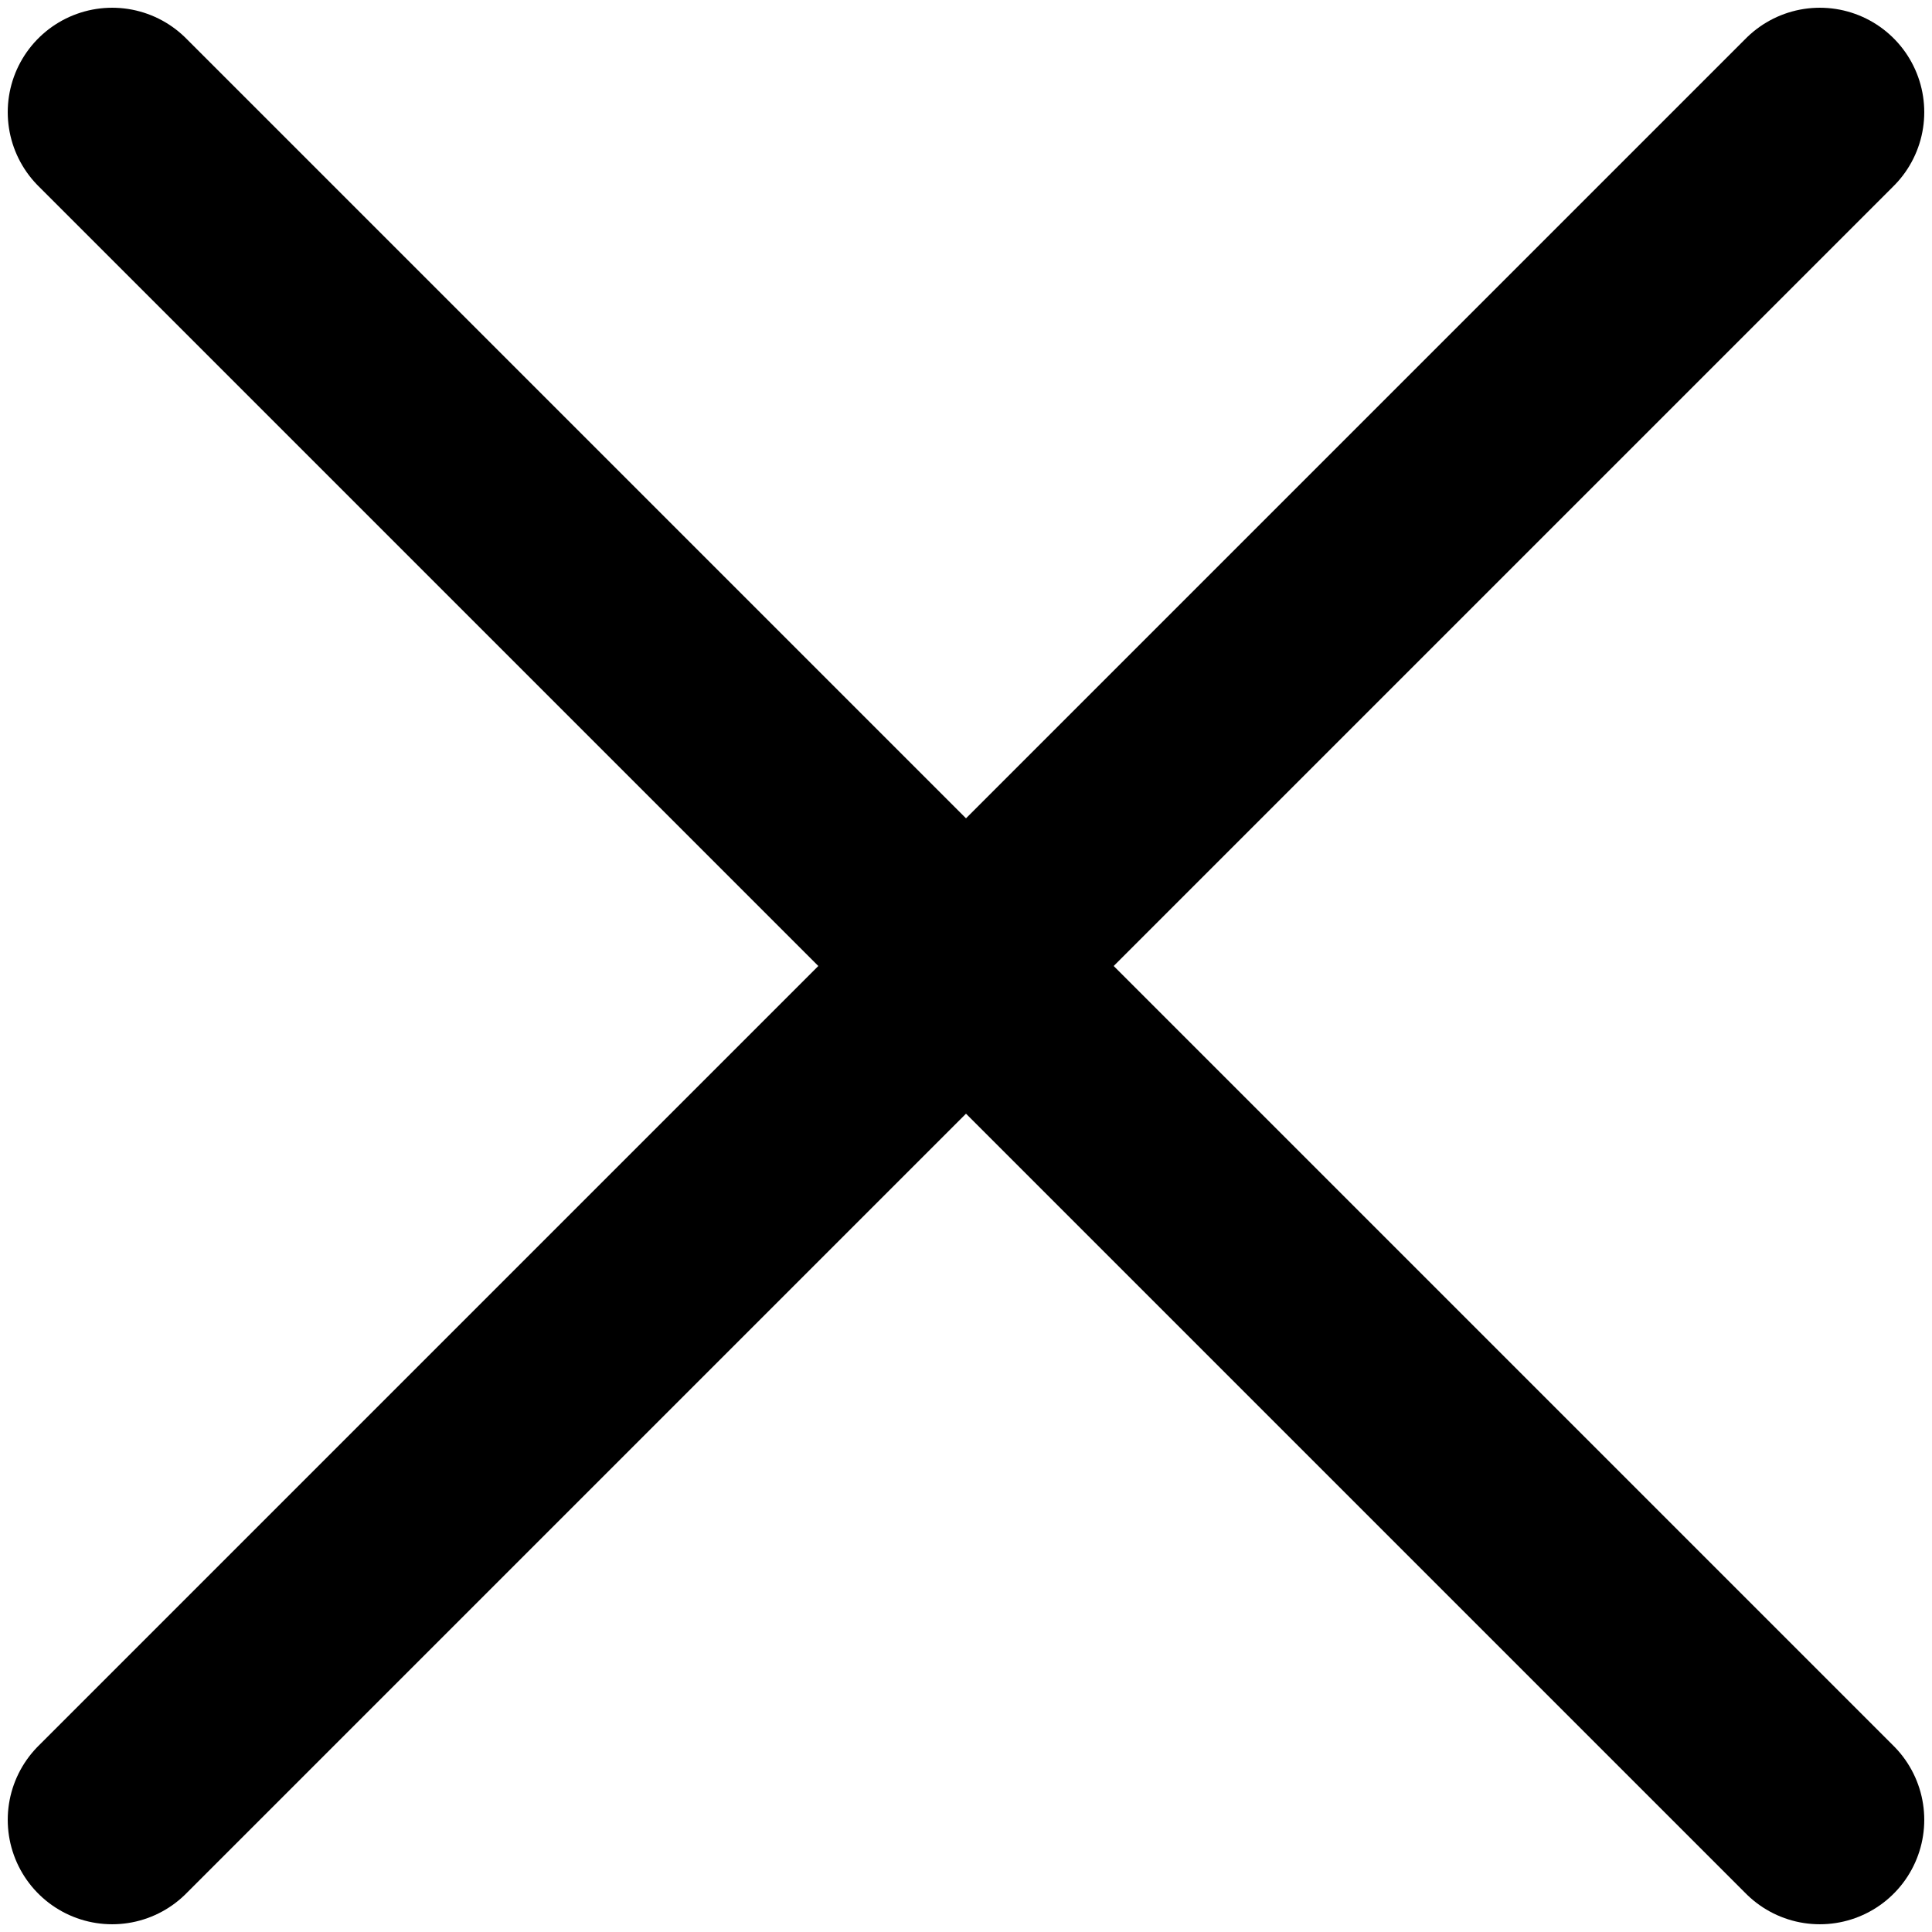 <?xml version="1.0" encoding="UTF-8"?> <svg xmlns="http://www.w3.org/2000/svg" width="296" height="296" viewBox="0 0 296 296" fill="none"><g clip-path="url(#clip0_1828_47)"><path d="M17.185 278.814L278.814 17.185" stroke="black" stroke-width="32" stroke-linecap="round"></path><path d="M278.814 278.814L17.185 17.185" stroke="black" stroke-width="32" stroke-linecap="round"></path></g><defs><clipPath id="clip0_1828_47"><rect width="296" height="296" fill="white"></rect></clipPath></defs></svg> 